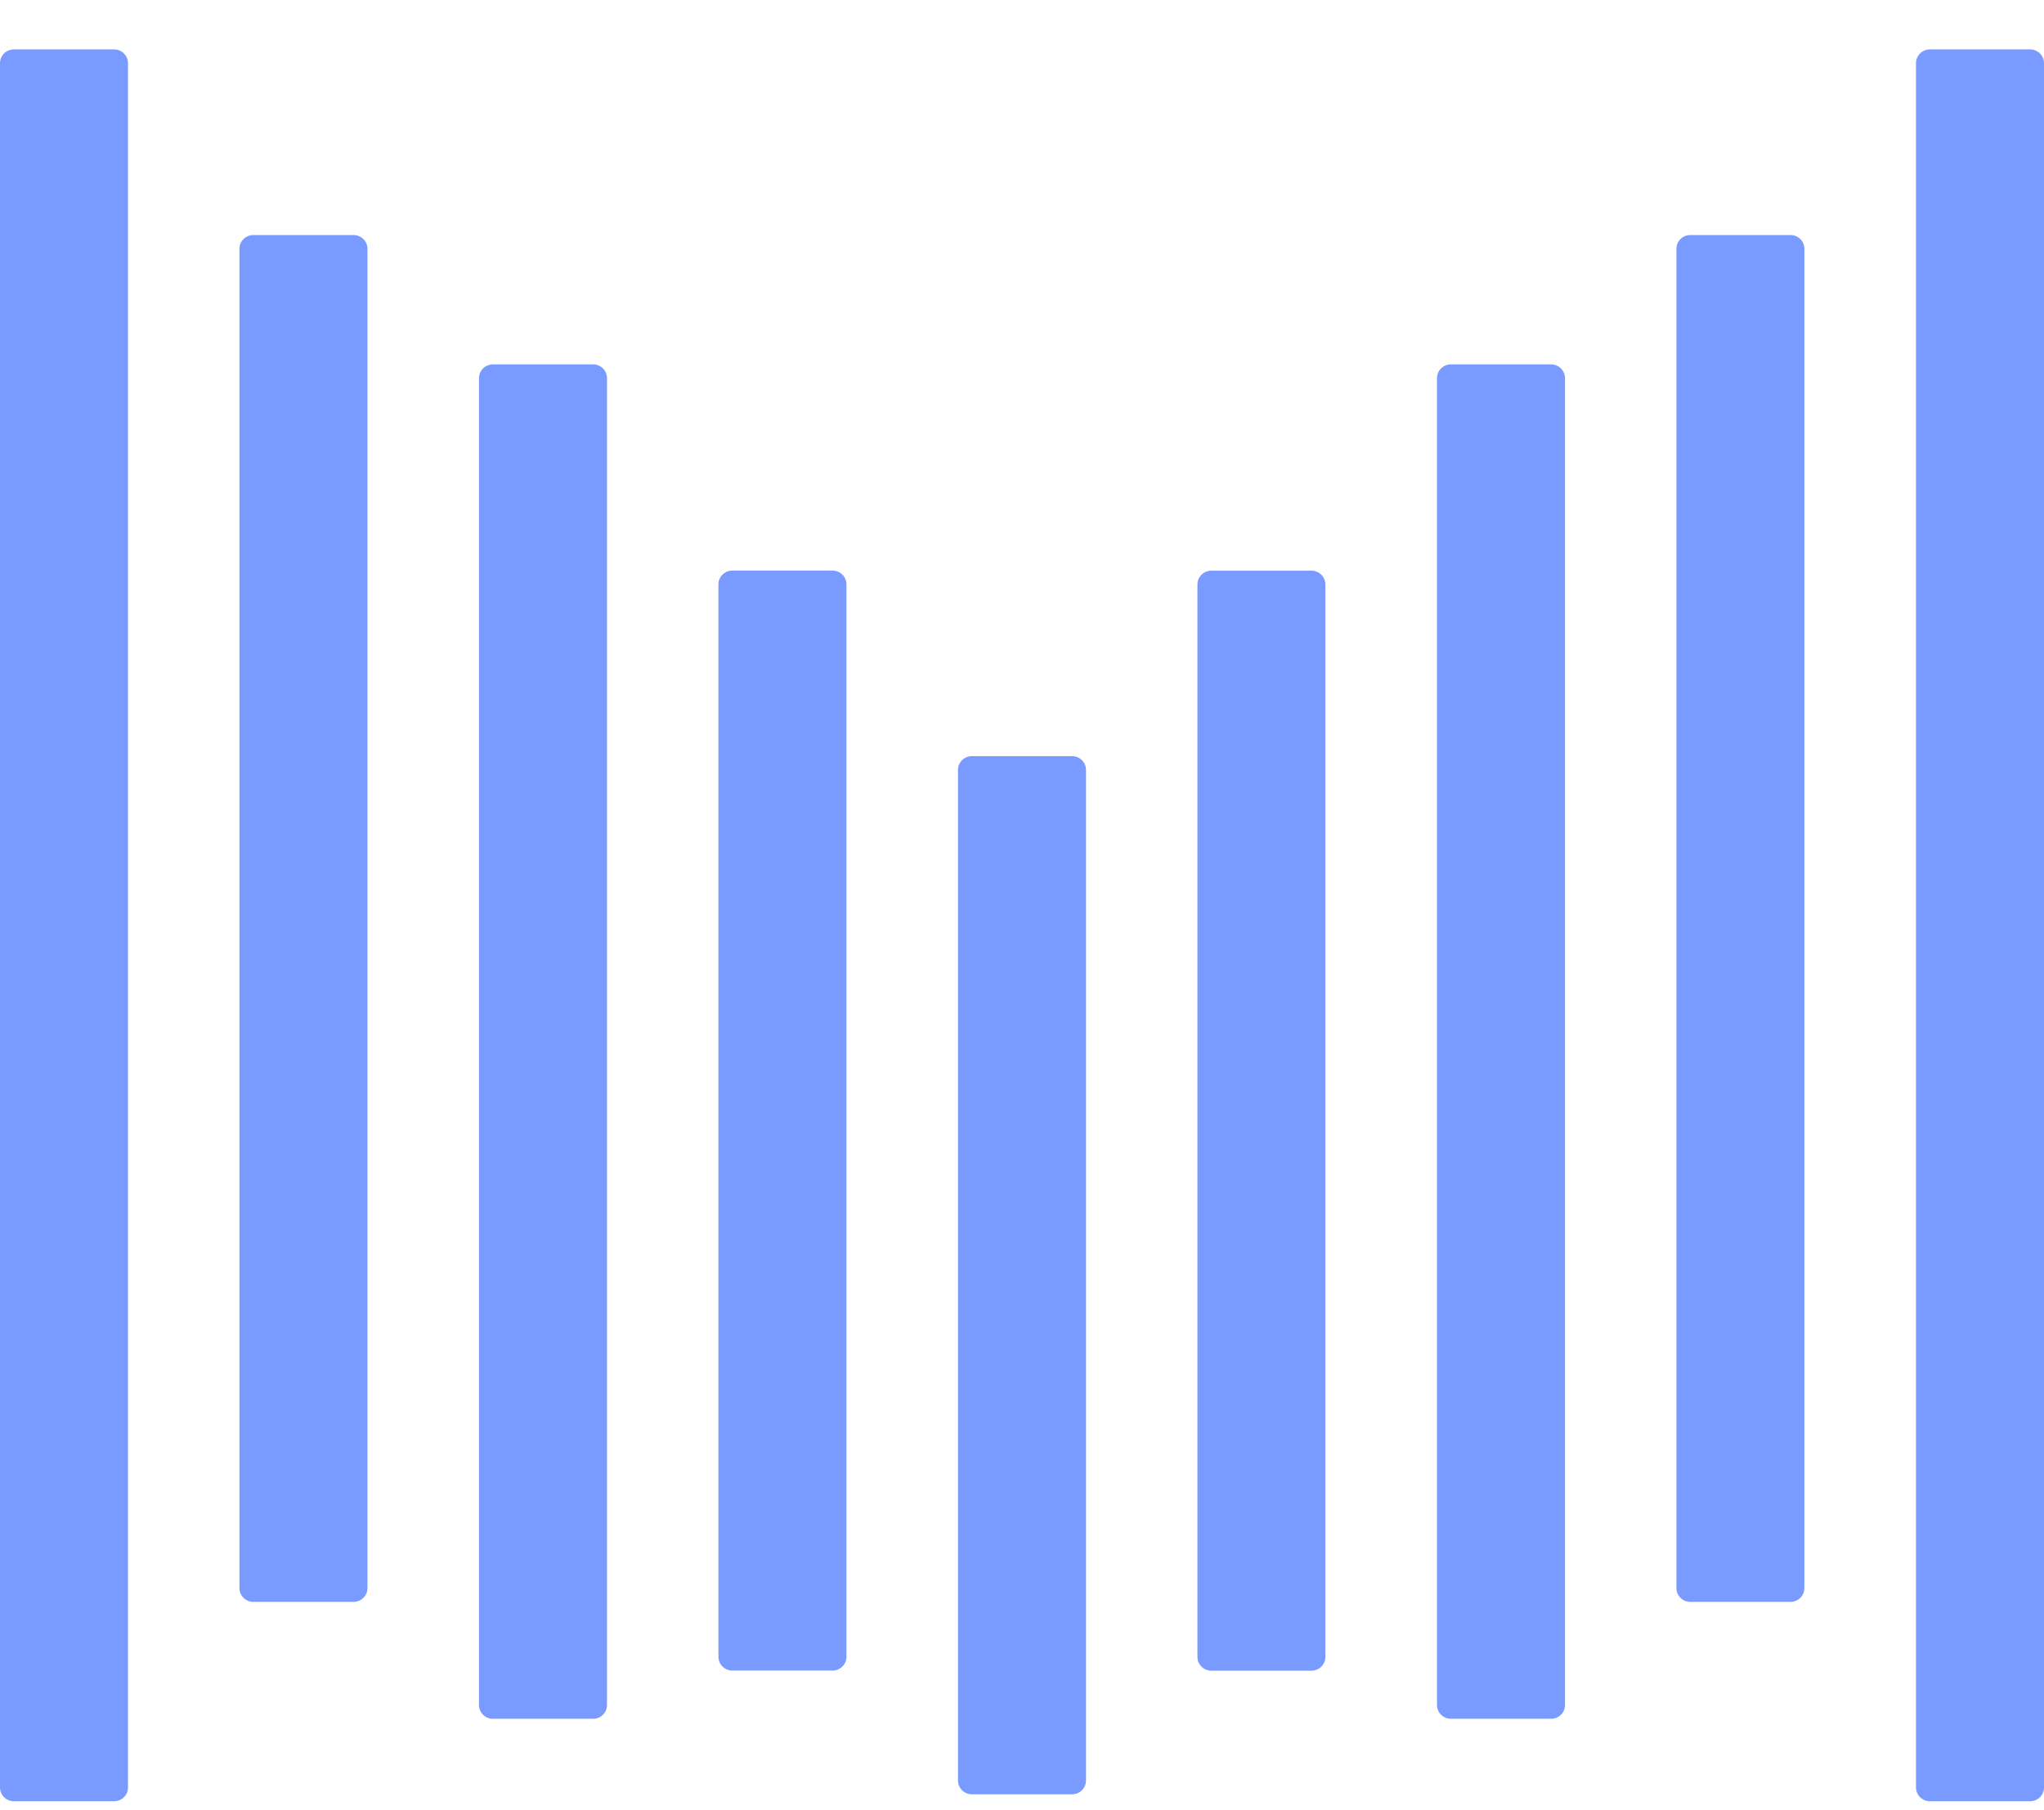 <svg width="35" height="31" viewBox="0 0 35 31" fill="none" xmlns="http://www.w3.org/2000/svg">
<path fill-rule="evenodd" clip-rule="evenodd" d="M1.954 0.846H0.238C0.107 0.846 0 0.952 0 1.082V30.61C0 30.741 0.107 30.846 0.238 30.846H1.954C2.085 30.846 2.192 30.741 2.192 30.61V1.082C2.192 0.952 2.085 0.846 1.954 0.846ZM6.054 4.025H4.338C4.207 4.025 4.1 4.13 4.1 4.26V27.196C4.1 27.326 4.207 27.432 4.338 27.432H6.054C6.185 27.432 6.292 27.326 6.292 27.196V4.26C6.292 4.13 6.185 4.025 6.054 4.025ZM8.44 6.24H10.156C10.287 6.24 10.394 6.346 10.394 6.476V29.198C10.394 29.329 10.287 29.434 10.156 29.434H8.44C8.309 29.434 8.202 29.329 8.202 29.198V6.476C8.202 6.346 8.309 6.24 8.44 6.24ZM14.256 9.771H12.54C12.409 9.771 12.302 9.877 12.302 10.007V28.373C12.302 28.503 12.409 28.608 12.54 28.608H14.256C14.387 28.608 14.494 28.503 14.494 28.373V10.007C14.494 9.877 14.387 9.771 14.256 9.771ZM16.642 12.949H18.358C18.489 12.949 18.596 13.055 18.596 13.185V30.491C18.596 30.622 18.489 30.727 18.358 30.727H16.642C16.511 30.727 16.404 30.622 16.404 30.491V13.185C16.404 13.055 16.511 12.949 16.642 12.949ZM34.762 0.846H33.046C32.915 0.846 32.808 0.952 32.808 1.082V30.61C32.808 30.741 32.915 30.846 33.046 30.846H34.762C34.893 30.846 35 30.741 35 30.61V1.082C35 0.952 34.893 0.846 34.762 0.846ZM28.944 4.025H30.659C30.791 4.025 30.897 4.13 30.897 4.26V27.196C30.897 27.326 30.791 27.432 30.659 27.432H28.944C28.812 27.432 28.706 27.326 28.706 27.196V4.26C28.706 4.13 28.812 4.025 28.944 4.025ZM26.56 6.24H24.844C24.713 6.24 24.606 6.346 24.606 6.476V29.198C24.606 29.329 24.713 29.434 24.844 29.434H26.56C26.691 29.434 26.798 29.329 26.798 29.198V6.476C26.798 6.346 26.691 6.24 26.56 6.24ZM20.742 9.773H22.457C22.589 9.773 22.695 9.879 22.695 10.009V28.375C22.695 28.505 22.589 28.61 22.457 28.61H20.742C20.61 28.61 20.504 28.505 20.504 28.375V10.009C20.504 9.879 20.61 9.773 20.742 9.773Z" fill="#799BFF"/>
</svg>
